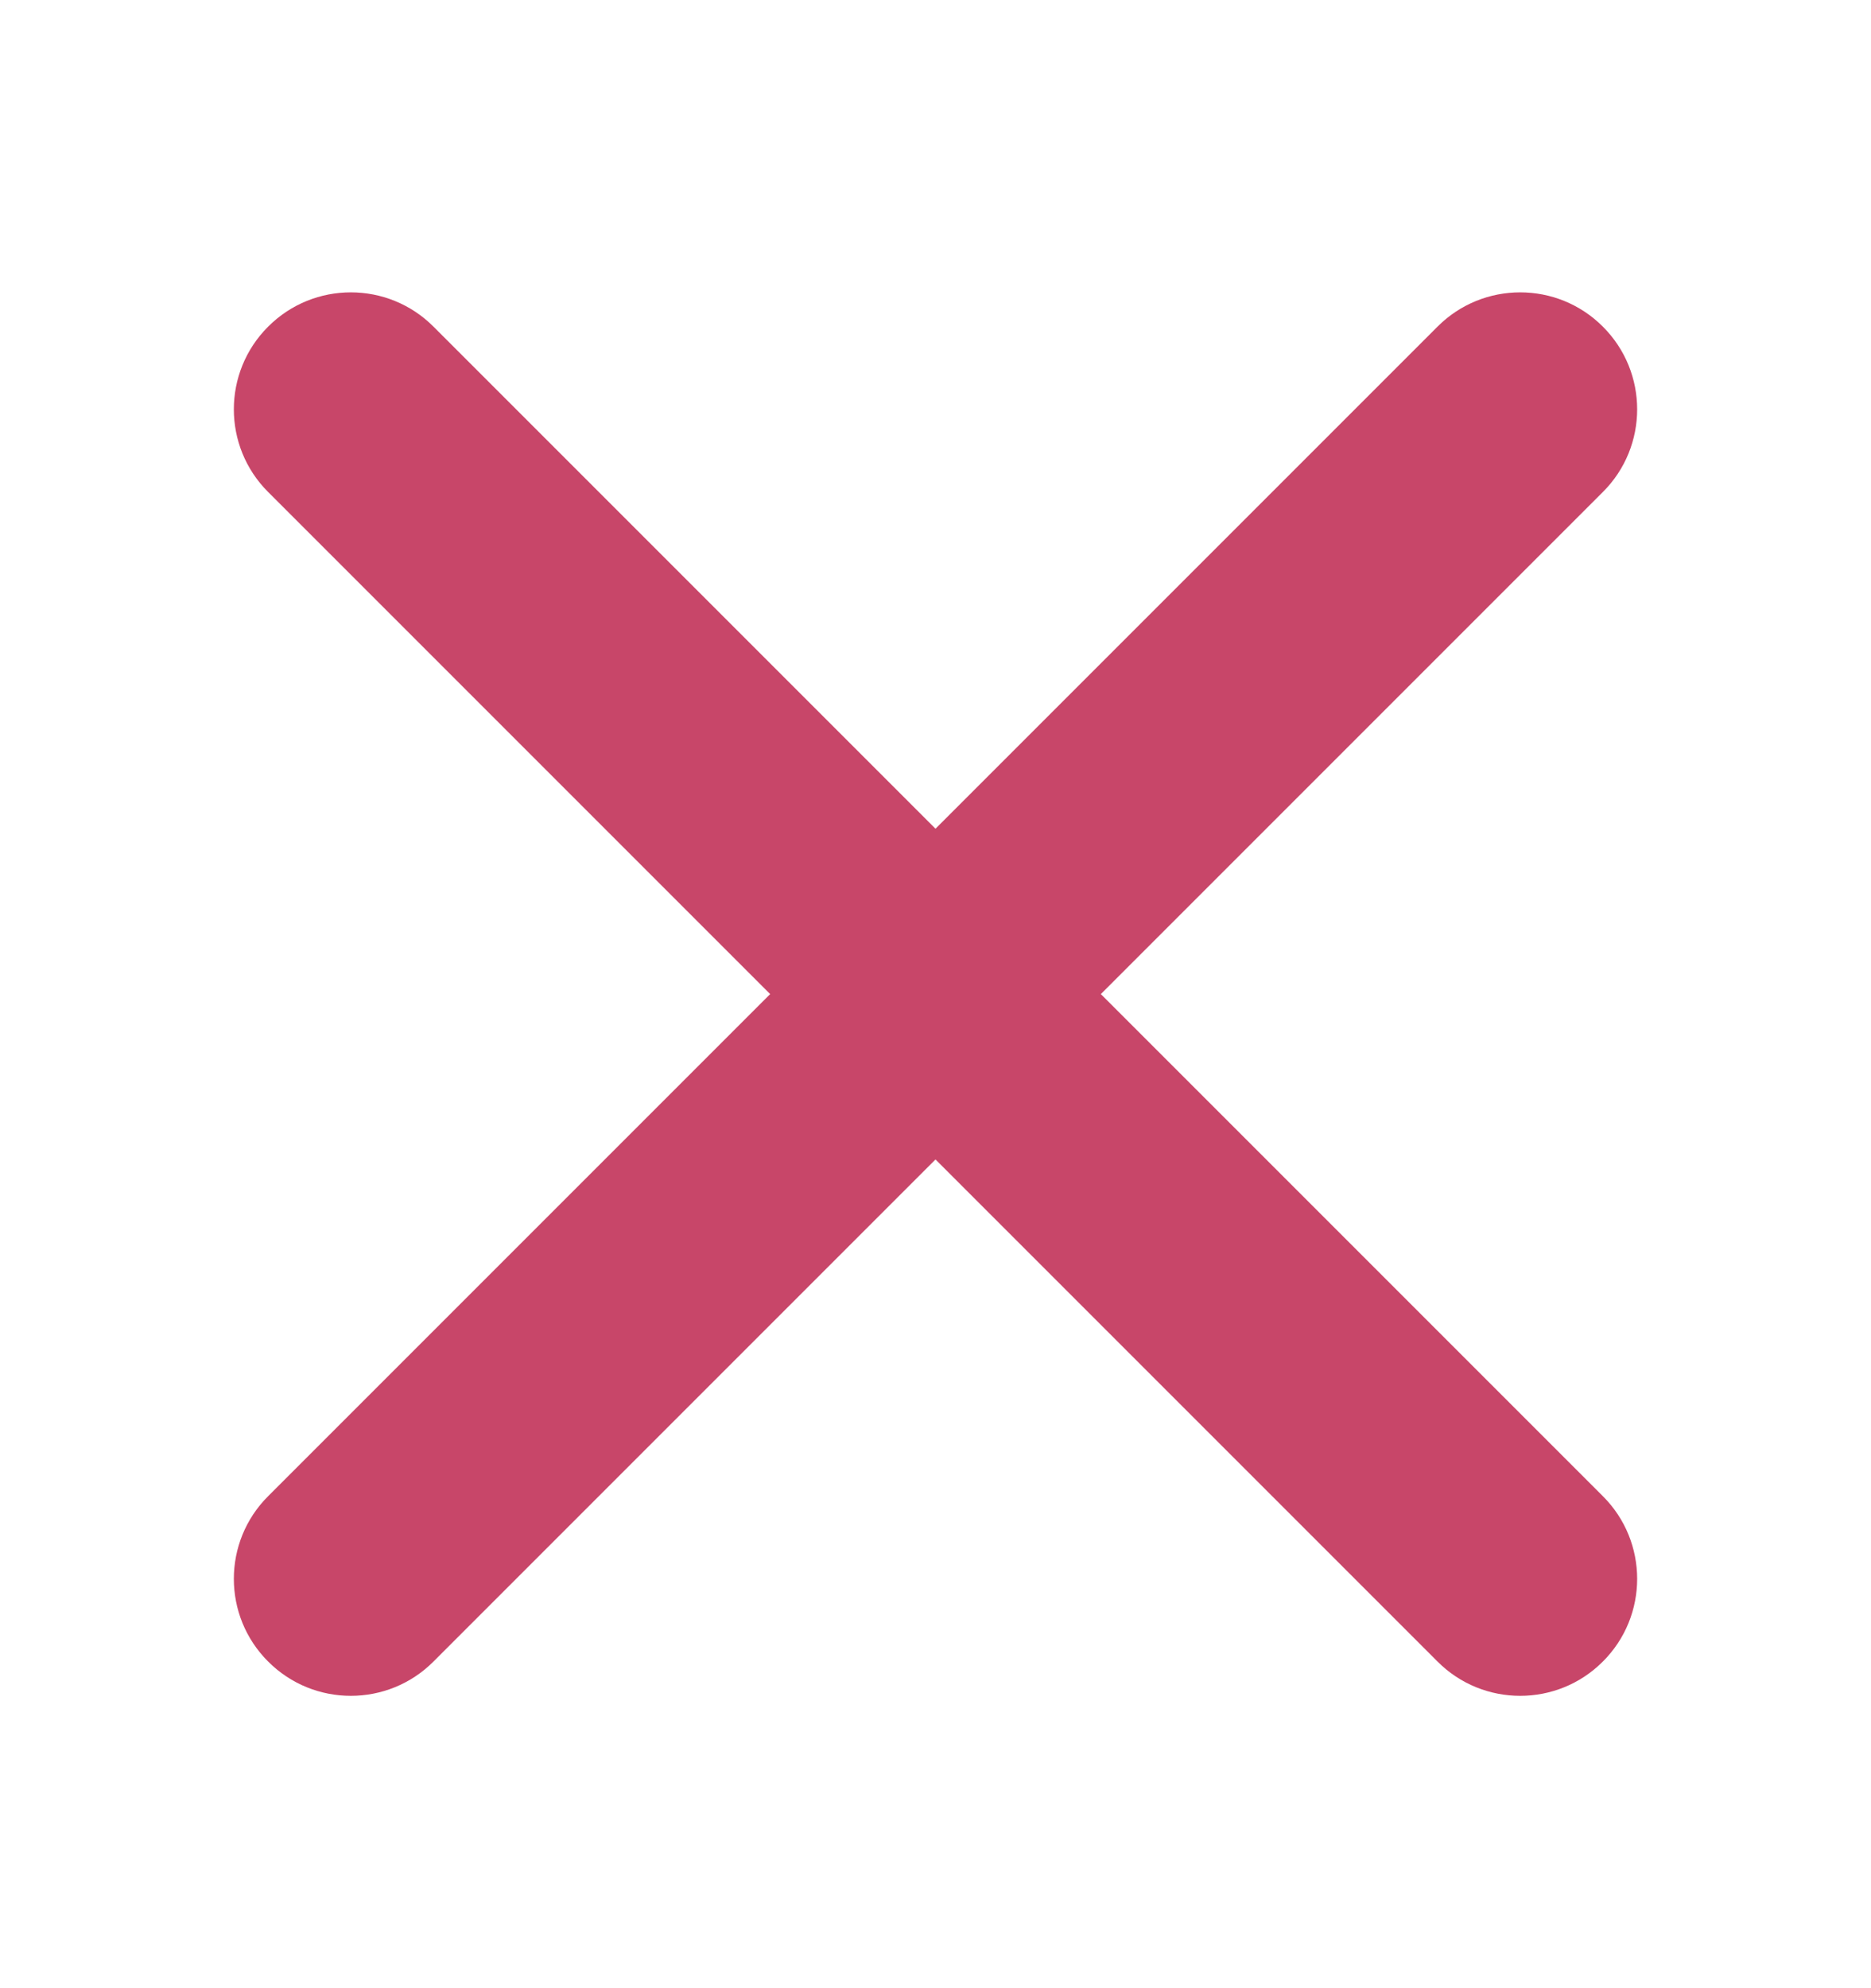 <?xml version="1.0" encoding="UTF-8"?>
<svg xmlns="http://www.w3.org/2000/svg" width="16" height="17" viewBox="0 0 16 17" fill="none">
  <path fill-rule="evenodd" clip-rule="evenodd" d="M13.707 2.793C14.098 3.183 14.098 3.817 13.707 4.207L9.414 8.5L13.707 12.793C14.098 13.183 14.098 13.817 13.707 14.207C13.317 14.598 12.683 14.598 12.293 14.207L8 9.914L3.707 14.207C3.317 14.598 2.683 14.598 2.293 14.207C1.902 13.817 1.902 13.183 2.293 12.793L6.586 8.5L2.293 4.207C1.902 3.817 1.902 3.183 2.293 2.793C2.683 2.402 3.317 2.402 3.707 2.793L8 7.086L12.293 2.793C12.683 2.402 13.317 2.402 13.707 2.793Z" fill="#C84669"></path>
</svg>
